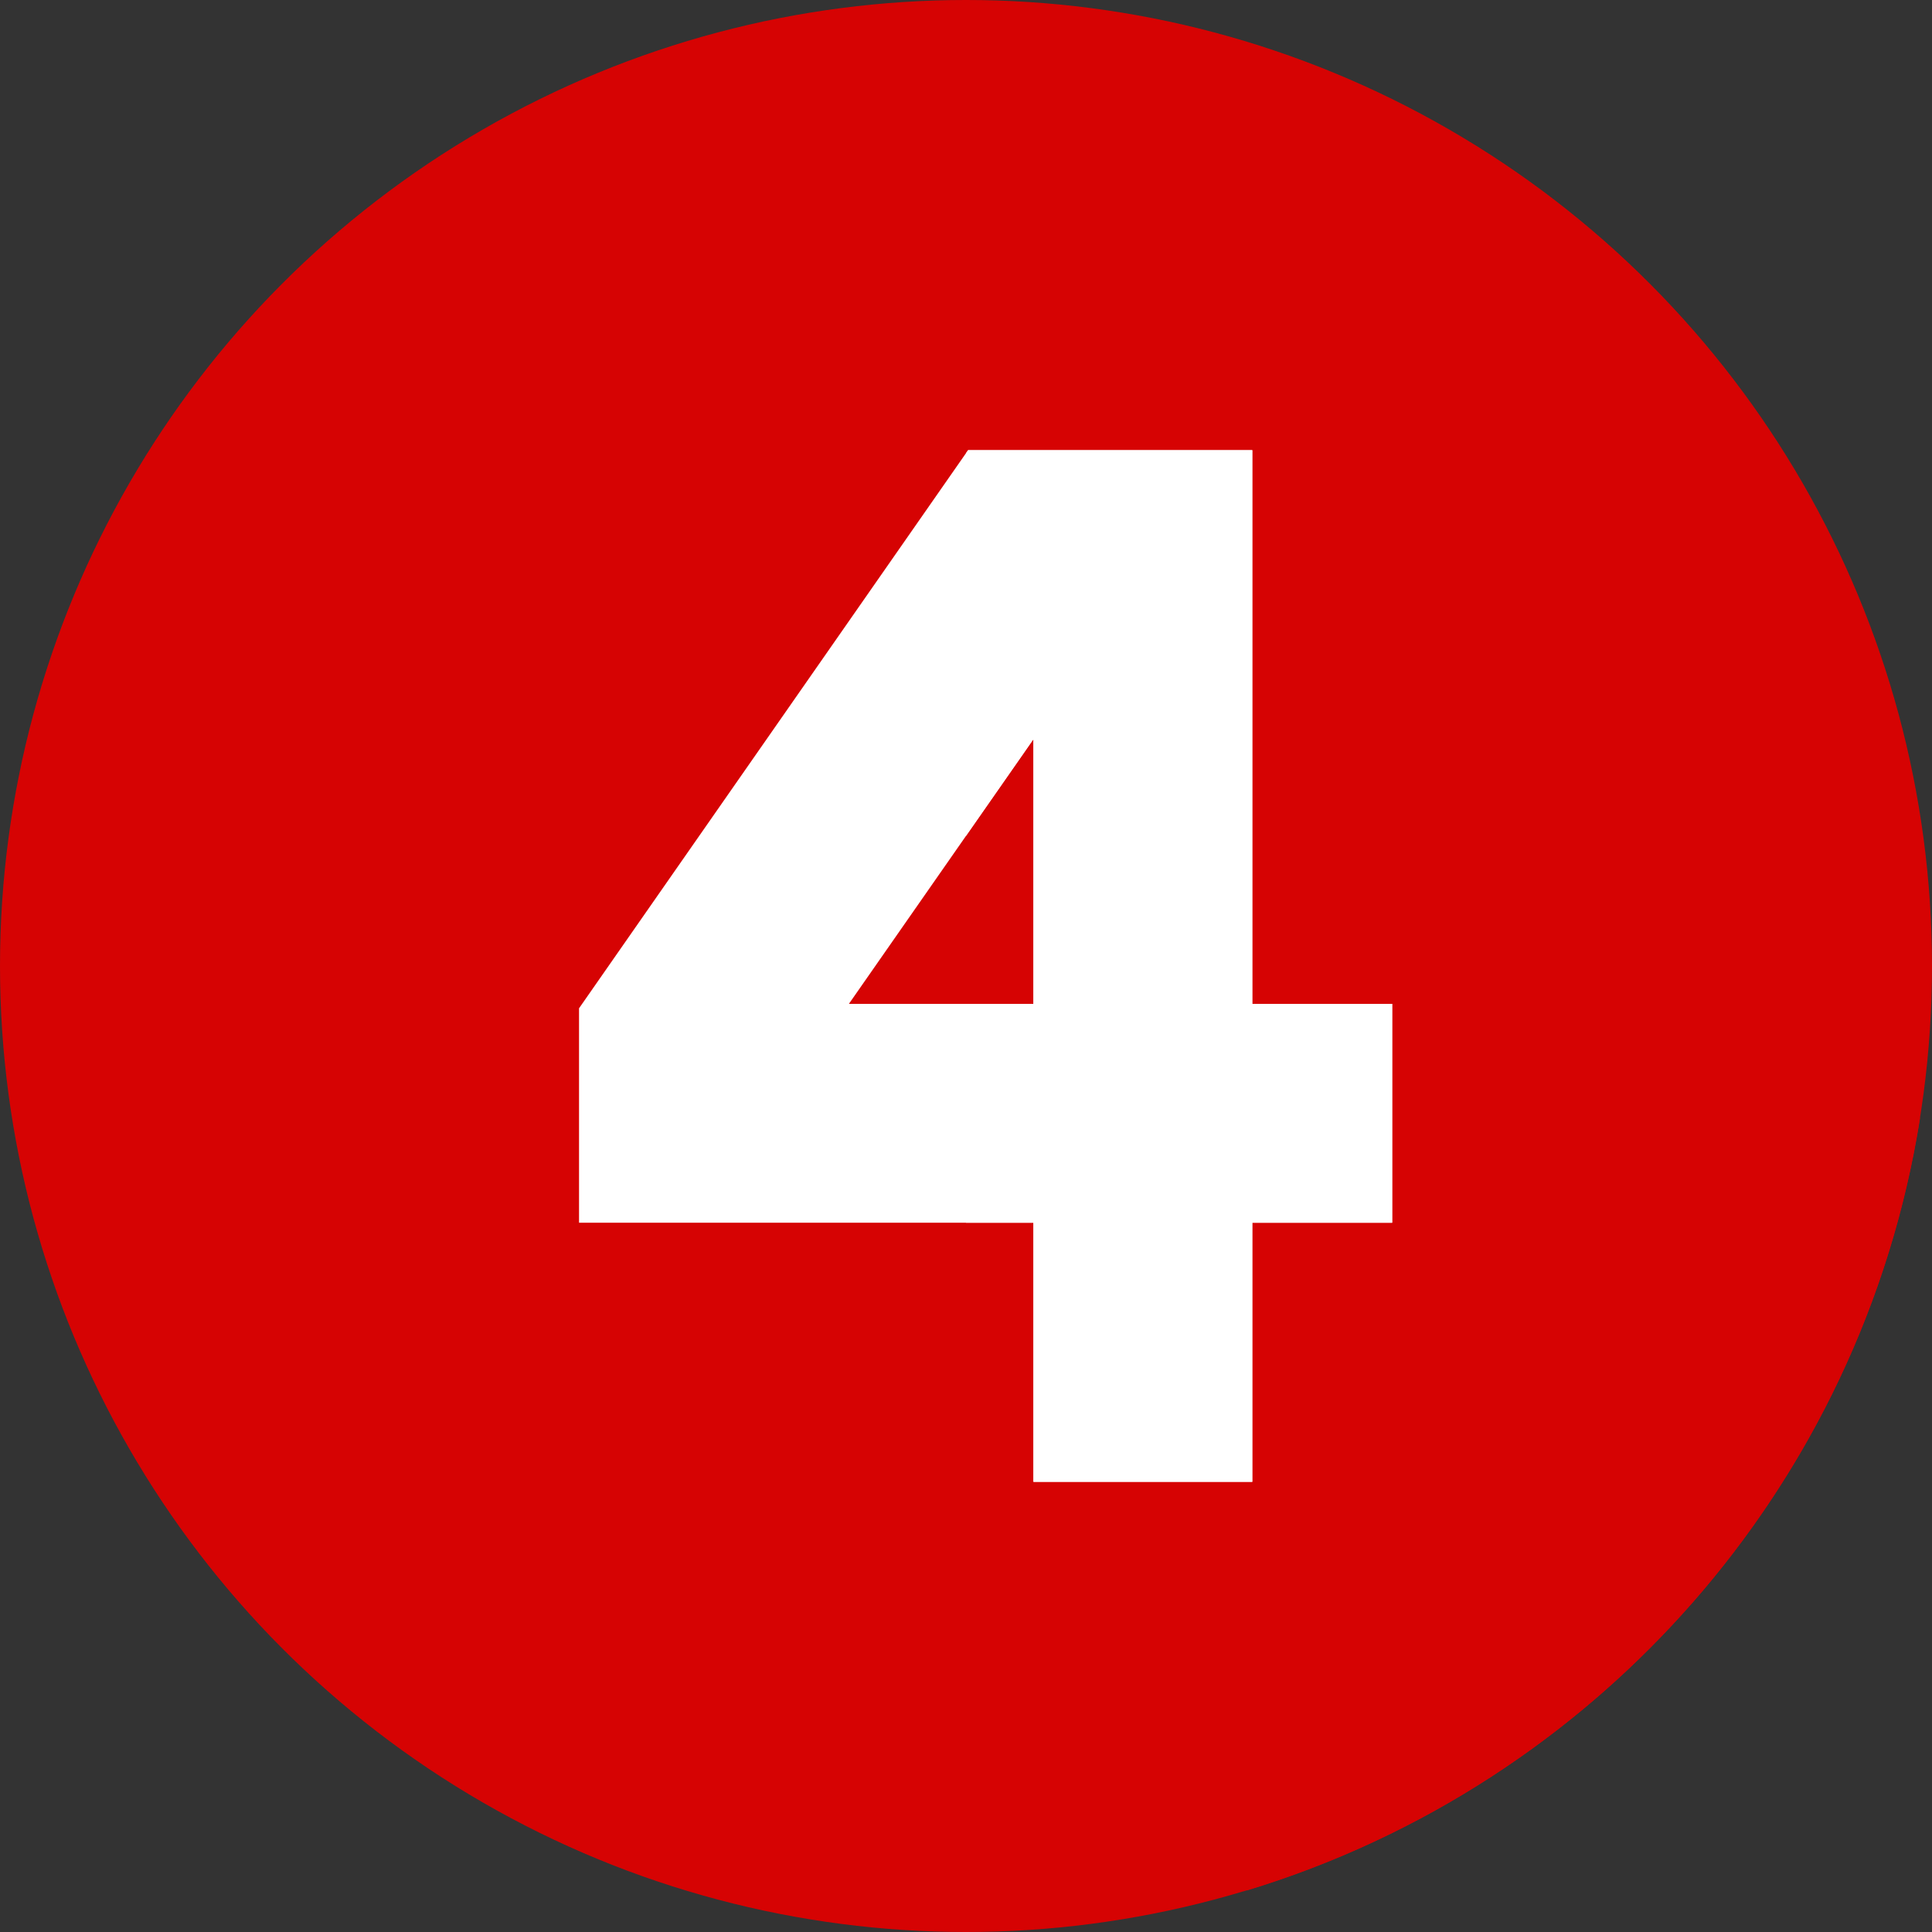 <?xml version="1.0" encoding="UTF-8"?> <svg xmlns="http://www.w3.org/2000/svg" xmlns:xlink="http://www.w3.org/1999/xlink" xmlns:svgjs="http://svgjs.com/svgjs" width="512" height="512" x="0" y="0" viewBox="0 0 512 512" style="enable-background:new 0 0 512 512" xml:space="preserve" class=""><rect x="0" y="0" width="512" height="512" fill="#333333" stroke="none"/> <g> <g xmlns="http://www.w3.org/2000/svg"> <g> <circle cx="256" cy="256" fill="#d60303" r="256" data-original="#424242" style="" class=""></circle> </g> <path d="m508.838 296.268-176.968-176.968-178.42 204.73 176.969 176.969c92.62-28.098 163.018-107.264 178.419-204.731z" fill="#d60303" data-original="#232323" style="" class=""></path> <path d="m331.87 266.03v-146.73h-75.32l-103.1 147.91v56.82h120.42v68.67h58v-68.67h37.07v-58zm-58 0h-48.9l48.9-70.14z" fill="#ffffff" data-original="#f8fffb" style="" class=""></path> <path d="m331.87 266.03v-146.73h-75.32l-.55.79v101.43l17.87-25.63v70.14h-17.87v58h17.87v68.67h58v-68.67h37.07v-58z" fill="#ffffff" data-original="#d8d8d8" style="" class=""></path> </g> </g> </svg> 